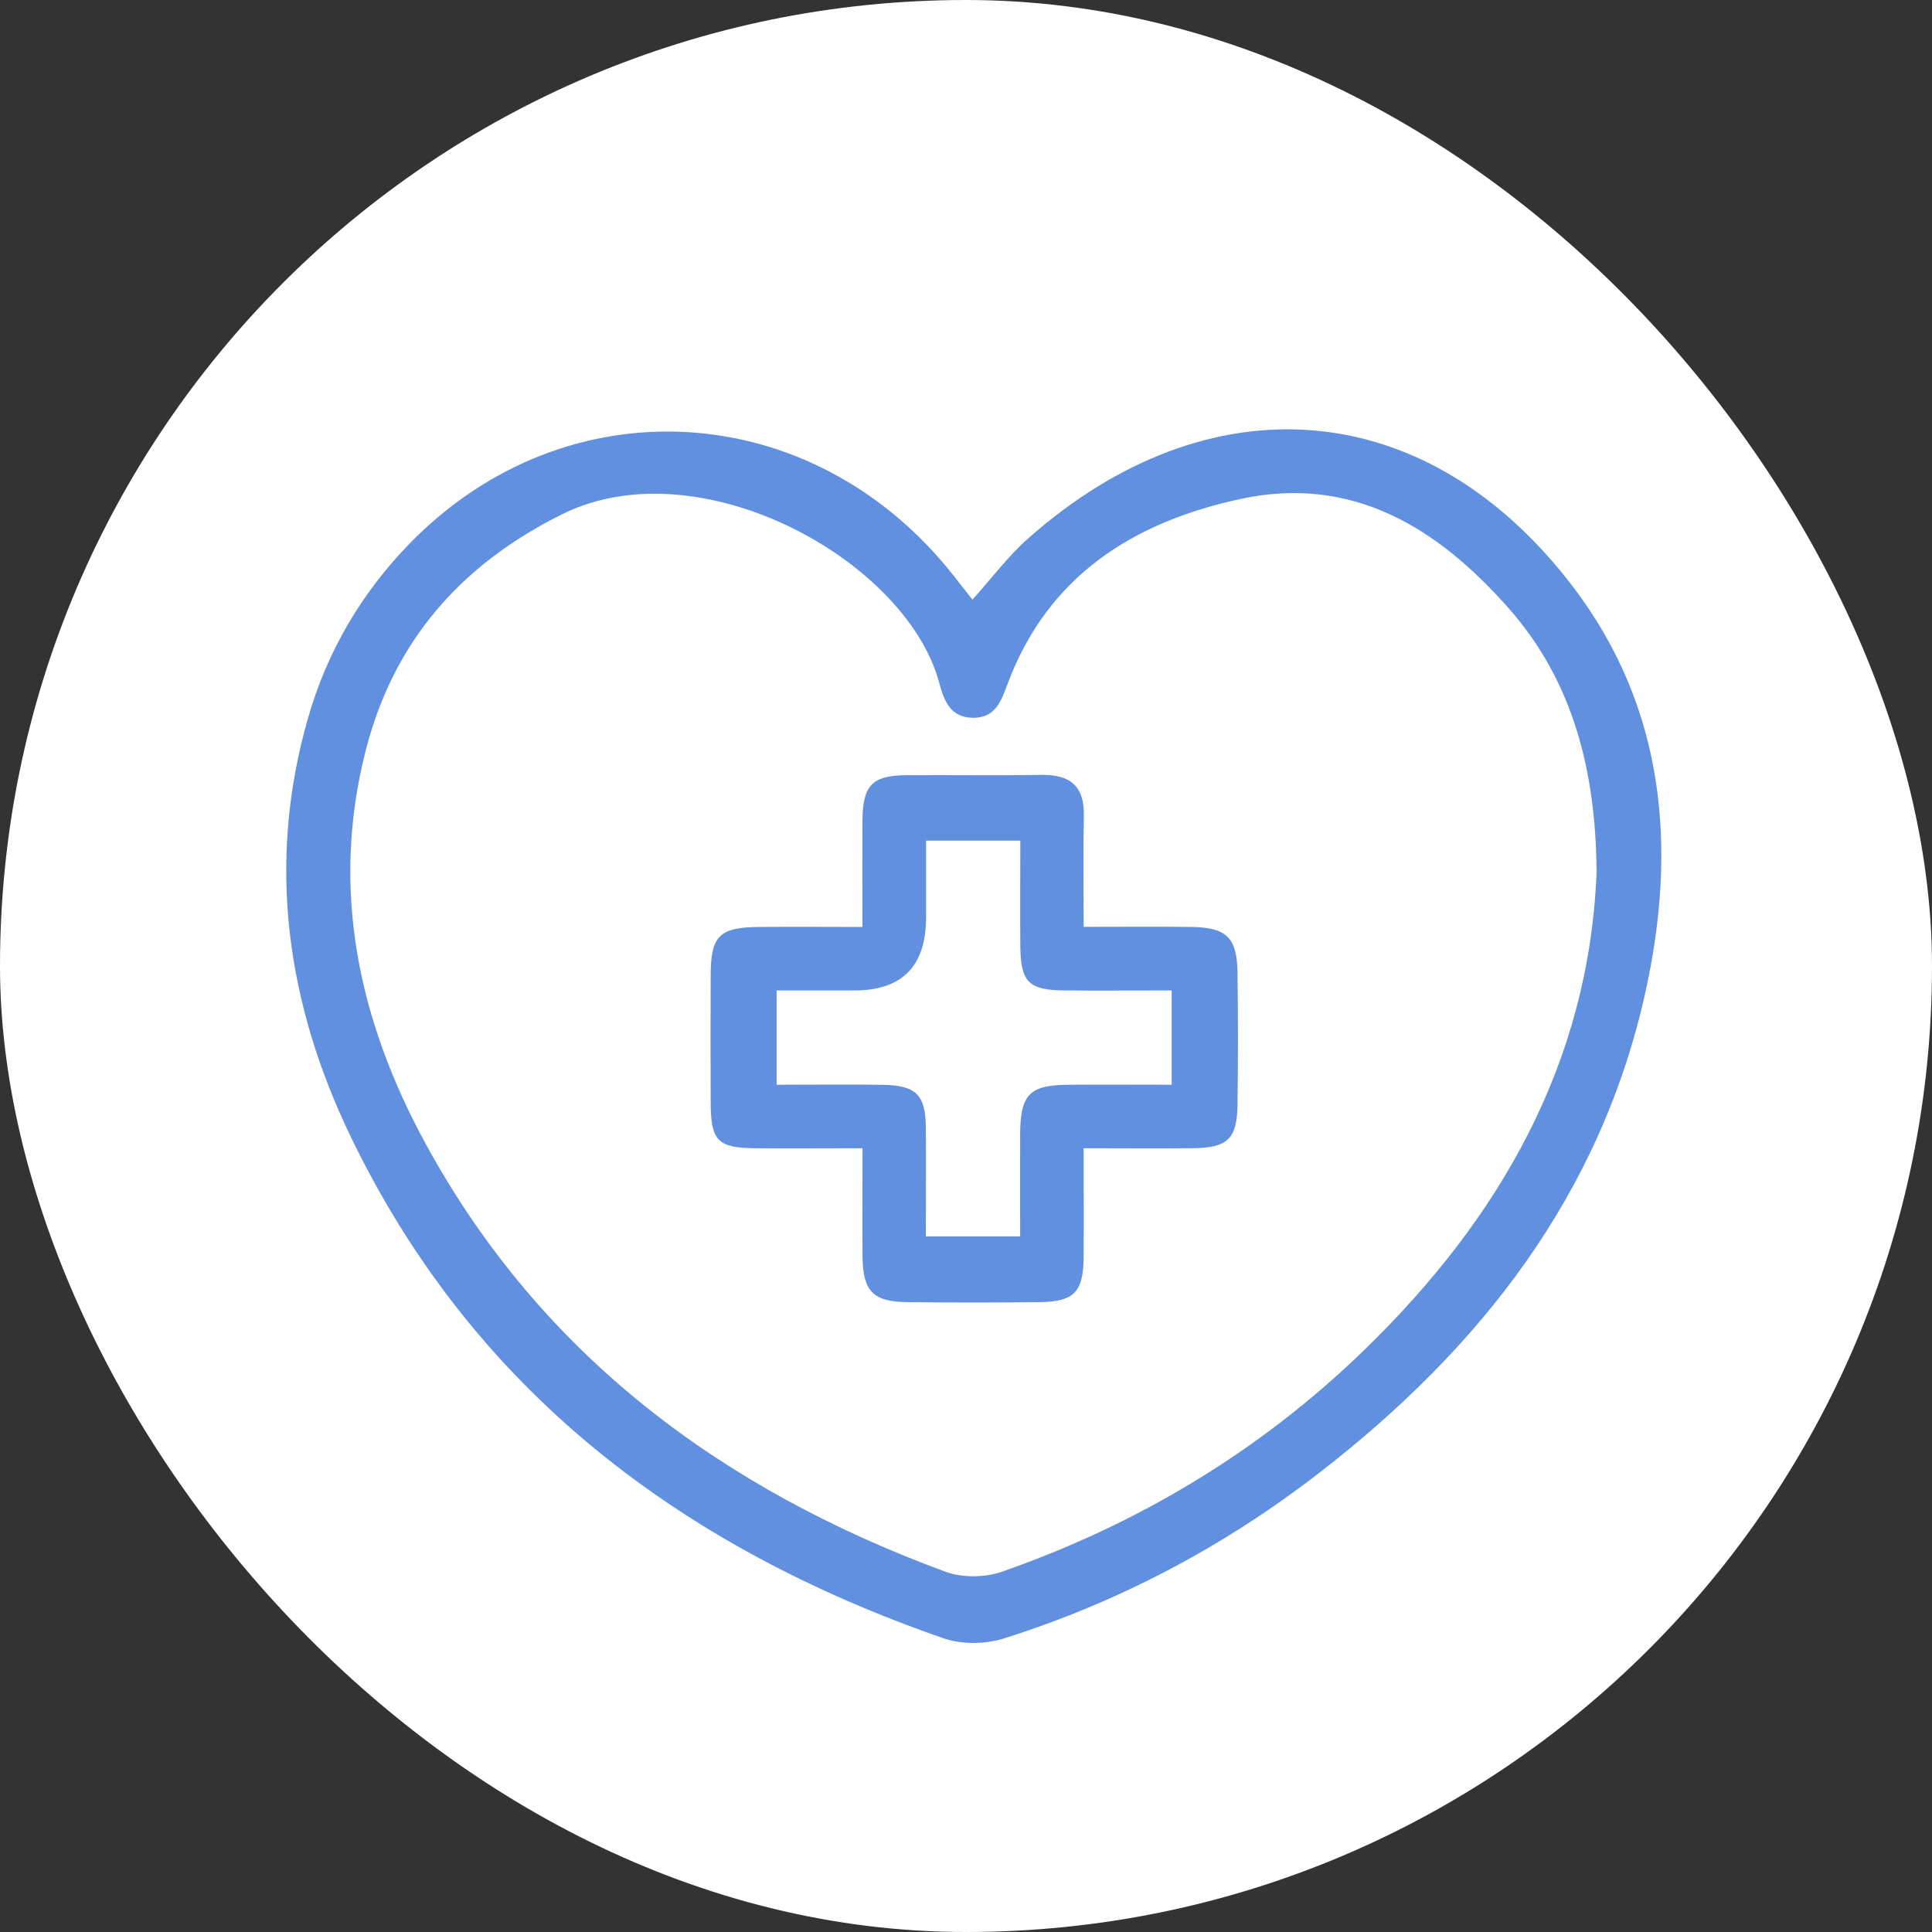 <svg width="54" height="54" viewBox="0 0 54 54" fill="none" xmlns="http://www.w3.org/2000/svg">
<rect x="0" y="0" width="54" height="54" fill="#333333" stroke="none"/>
<rect width="54" height="54" rx="27" fill="white"/>
<path d="M27.183 16.756C27.716 16.164 28.173 15.55 28.737 15.05C33.728 10.626 39.824 10.963 43.965 16.399C46.534 19.774 46.882 23.674 45.996 27.705C44.747 33.389 41.381 37.678 36.875 41.165C34.213 43.227 31.268 44.784 28.053 45.797C27.539 45.959 26.877 45.968 26.372 45.791C19.05 43.252 13.232 38.879 9.801 31.767C8.006 28.044 7.445 24.117 8.612 20.061C9.147 18.198 10.107 16.568 11.462 15.179C15.847 10.694 22.706 11.097 26.642 16.074C26.818 16.299 26.995 16.526 27.177 16.756H27.183ZM44.624 24.336C44.601 21.567 43.979 19.056 42.172 17.006C40.203 14.772 37.821 13.269 34.679 13.945C31.7 14.585 29.298 16.08 28.168 19.101C27.983 19.598 27.825 20.061 27.203 20.063C26.571 20.063 26.386 19.592 26.252 19.087C25.326 15.642 19.544 12.464 15.704 14.377C12.864 15.791 11.005 17.931 10.225 20.964C9.226 24.855 10.023 28.538 11.905 31.983C15.134 37.894 20.203 41.639 26.428 43.931C26.897 44.105 27.537 44.094 28.011 43.928C31.82 42.596 35.22 40.556 38.121 37.743C41.931 34.048 44.425 29.697 44.627 24.336H44.624Z" fill="#6290E1"/>
<path d="M24.105 25.909C24.105 24.862 24.1 23.903 24.105 22.943C24.114 21.945 24.375 21.675 25.337 21.667C26.597 21.659 27.859 21.678 29.119 21.659C29.924 21.647 30.314 21.984 30.294 22.811C30.272 23.802 30.288 24.792 30.288 25.906C31.349 25.906 32.334 25.895 33.318 25.909C34.281 25.923 34.575 26.212 34.589 27.179C34.606 28.411 34.606 29.642 34.589 30.871C34.575 31.848 34.314 32.086 33.301 32.094C32.339 32.103 31.377 32.094 30.288 32.094C30.288 33.163 30.294 34.145 30.288 35.127C30.28 36.114 30.028 36.384 29.049 36.395C27.817 36.409 26.585 36.409 25.354 36.395C24.397 36.384 24.117 36.086 24.108 35.113C24.1 34.148 24.108 33.183 24.108 32.094C23.067 32.094 22.077 32.103 21.09 32.094C20.066 32.083 19.869 31.878 19.864 30.84C19.858 29.64 19.858 28.436 19.864 27.235C19.869 26.155 20.111 25.917 21.224 25.909C22.156 25.9 23.084 25.909 24.105 25.909ZM32.754 27.684C31.68 27.684 30.718 27.69 29.756 27.684C28.751 27.676 28.527 27.449 28.518 26.436C28.51 25.454 28.518 24.472 28.518 23.496H25.884C25.884 24.248 25.884 24.944 25.884 25.639C25.884 27.003 25.216 27.684 23.881 27.684C23.157 27.684 22.436 27.684 21.707 27.684V30.319C22.742 30.319 23.707 30.307 24.672 30.321C25.609 30.335 25.87 30.602 25.878 31.525C25.887 32.515 25.878 33.505 25.878 34.557H28.513C28.513 33.578 28.51 32.647 28.513 31.716C28.518 30.579 28.771 30.324 29.901 30.319C30.852 30.313 31.801 30.319 32.749 30.319V27.684H32.754Z" fill="#6290E1"/>
</svg>
